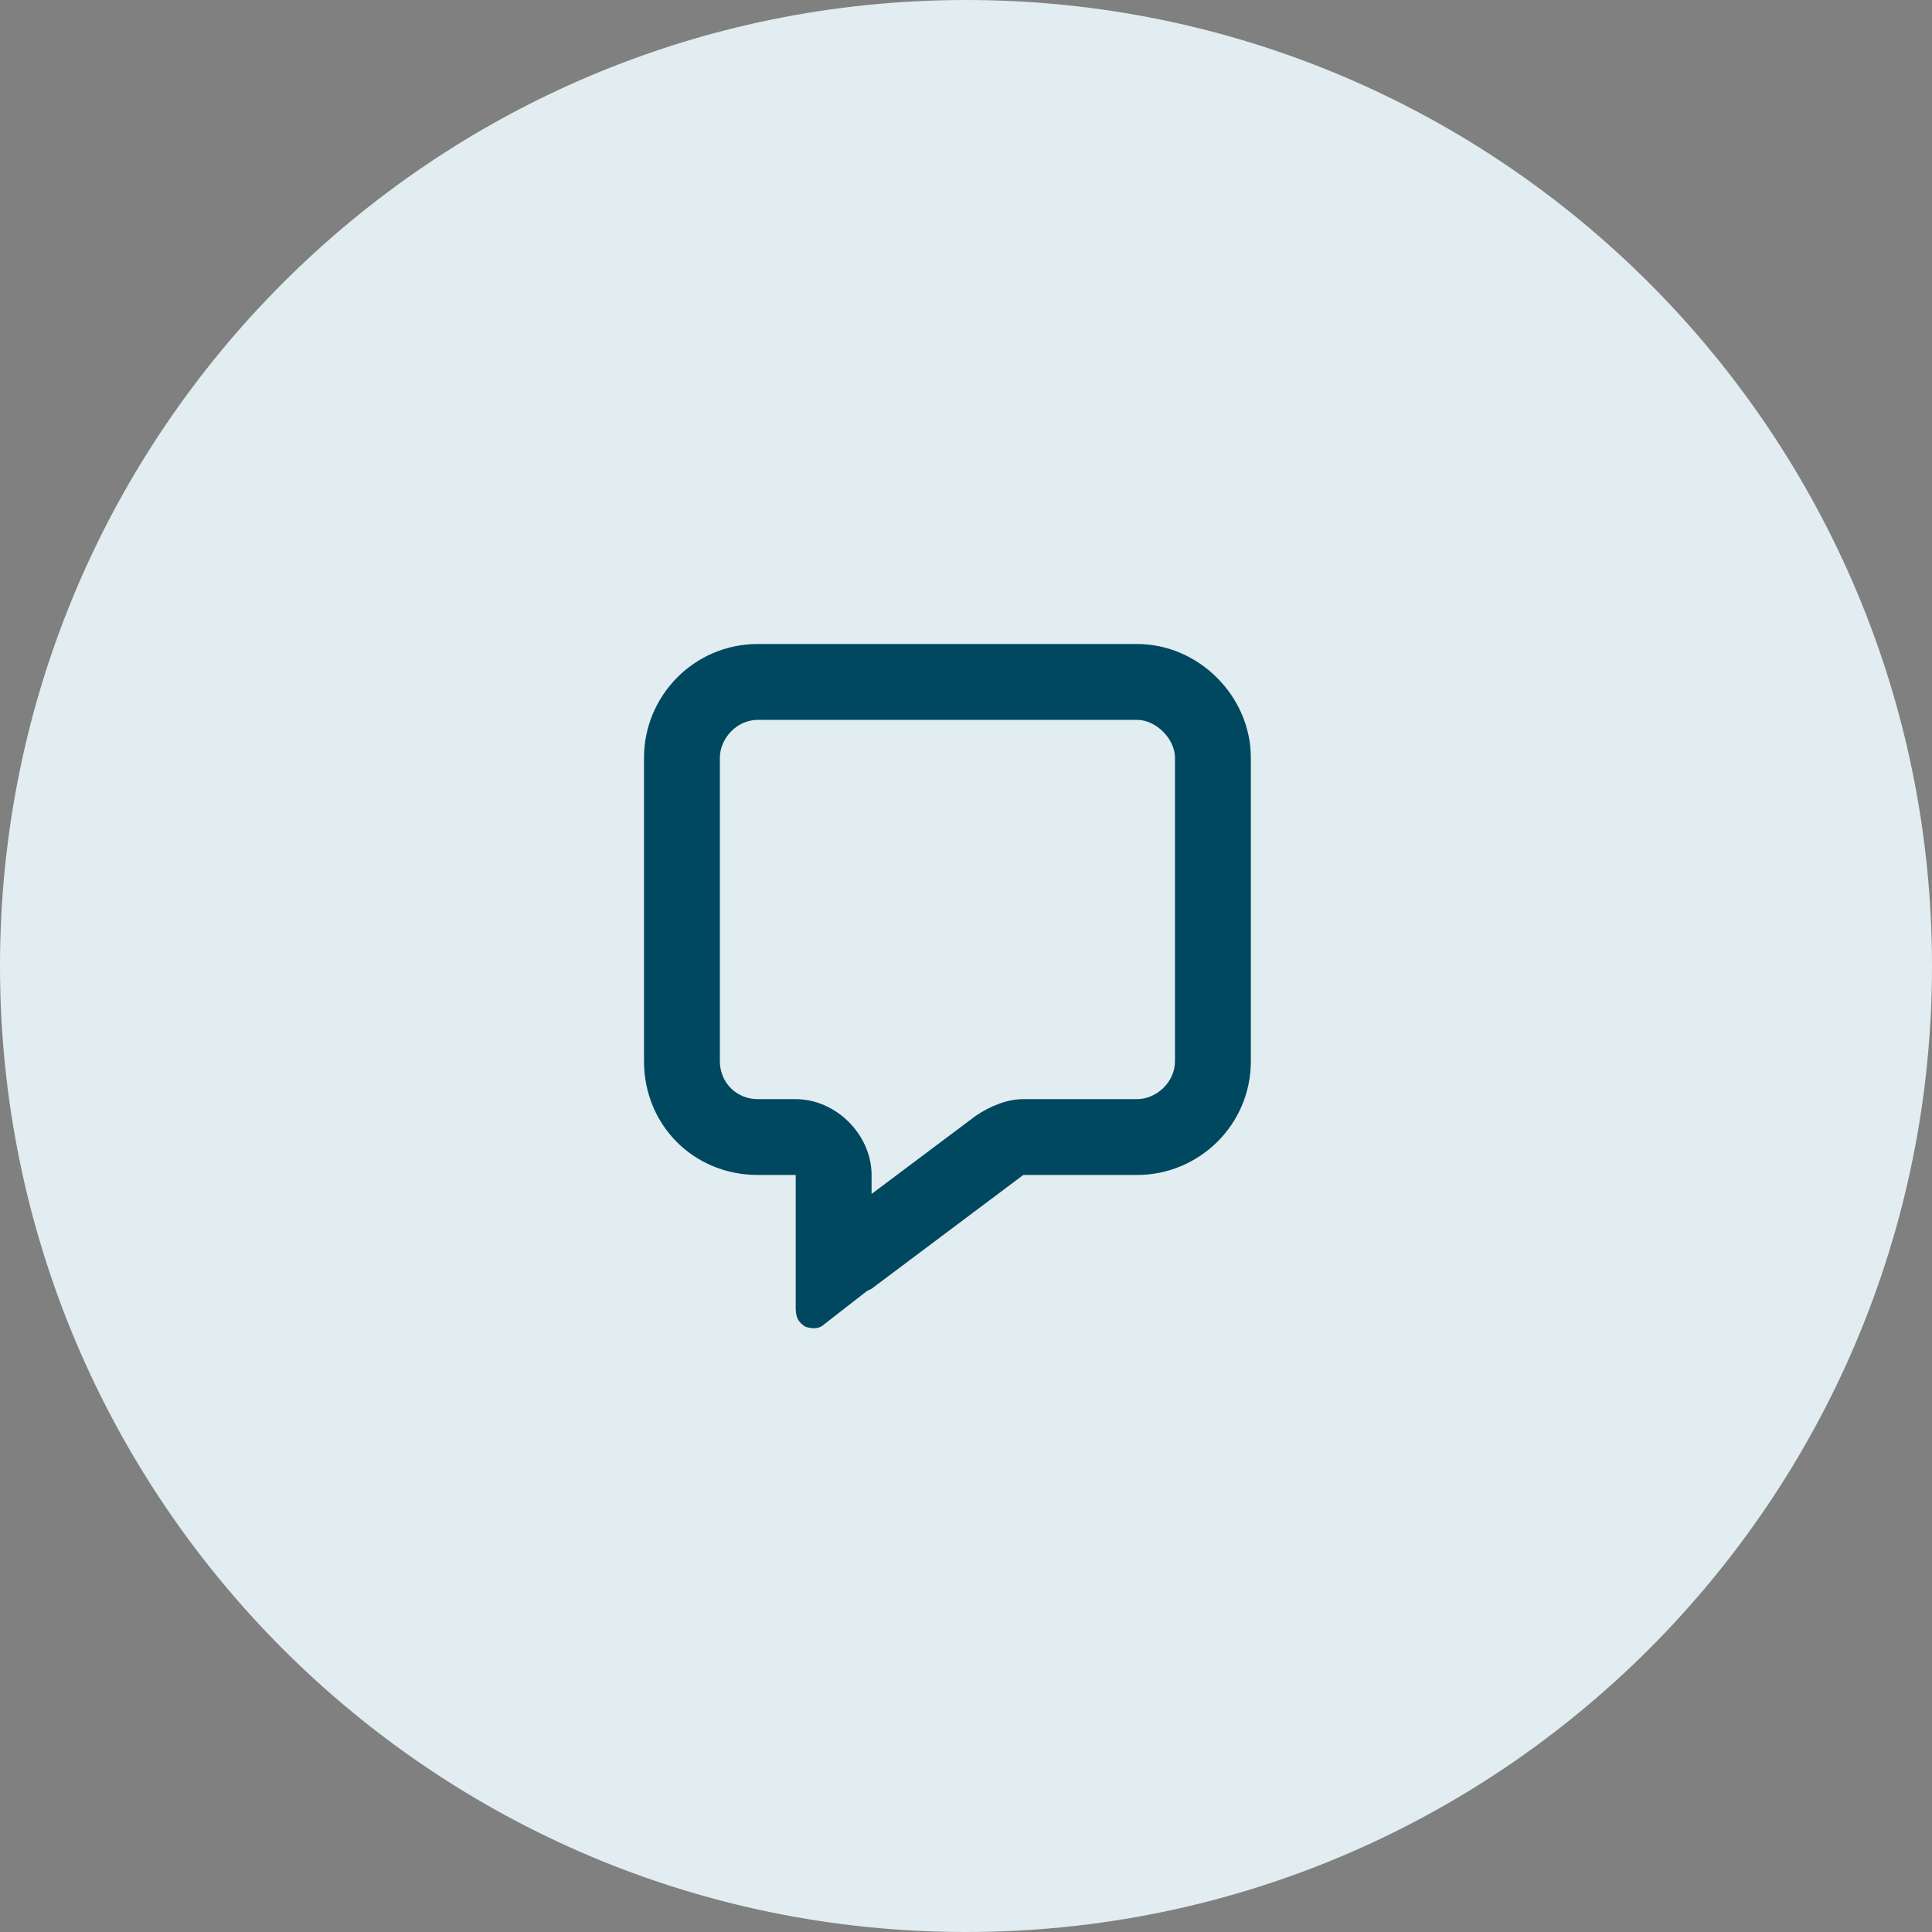 <svg width="48" height="48" viewBox="0 0 48 48" fill="none" xmlns="http://www.w3.org/2000/svg">
<rect x="0" y="0" width="48" height="48" fill="#808080" stroke="none"/>
<g clip-path="url(#clip0_17_2)">
<path d="M48 24C48 10.745 37.255 0 24 0C10.745 0 0 10.745 0 24C0 37.255 10.745 48 24 48C37.255 48 48 37.255 48 24Z" fill="#E1EDF0"/>
<path d="M25.423 27.308H28.25C28.721 27.308 29.192 26.895 29.192 26.365V18.827C29.192 18.356 28.721 17.885 28.25 17.885H18.827C18.297 17.885 17.885 18.356 17.885 18.827V26.365C17.885 26.895 18.297 27.308 18.827 27.308H19.769C20.77 27.308 21.654 28.191 21.654 29.192V29.663L24.245 27.72C24.598 27.484 25.011 27.308 25.423 27.308ZM21.536 32.078L21.006 32.49L20.476 32.902C20.358 33.02 20.181 33.02 20.005 32.961C19.828 32.843 19.769 32.726 19.769 32.49V31.901V31.194V31.077V29.192H18.827C17.237 29.192 16 27.955 16 26.365V18.827C16 17.296 17.237 16 18.827 16H28.25C29.781 16 31.077 17.296 31.077 18.827V26.365C31.077 27.955 29.781 29.192 28.25 29.192H25.423L21.654 32.019L21.536 32.078Z" fill="#004860"/>
</g>
<defs>
<clipPath id="clip0_17_2">
<rect width="48" height="48" fill="white"/>
</clipPath>
</defs>
</svg>
